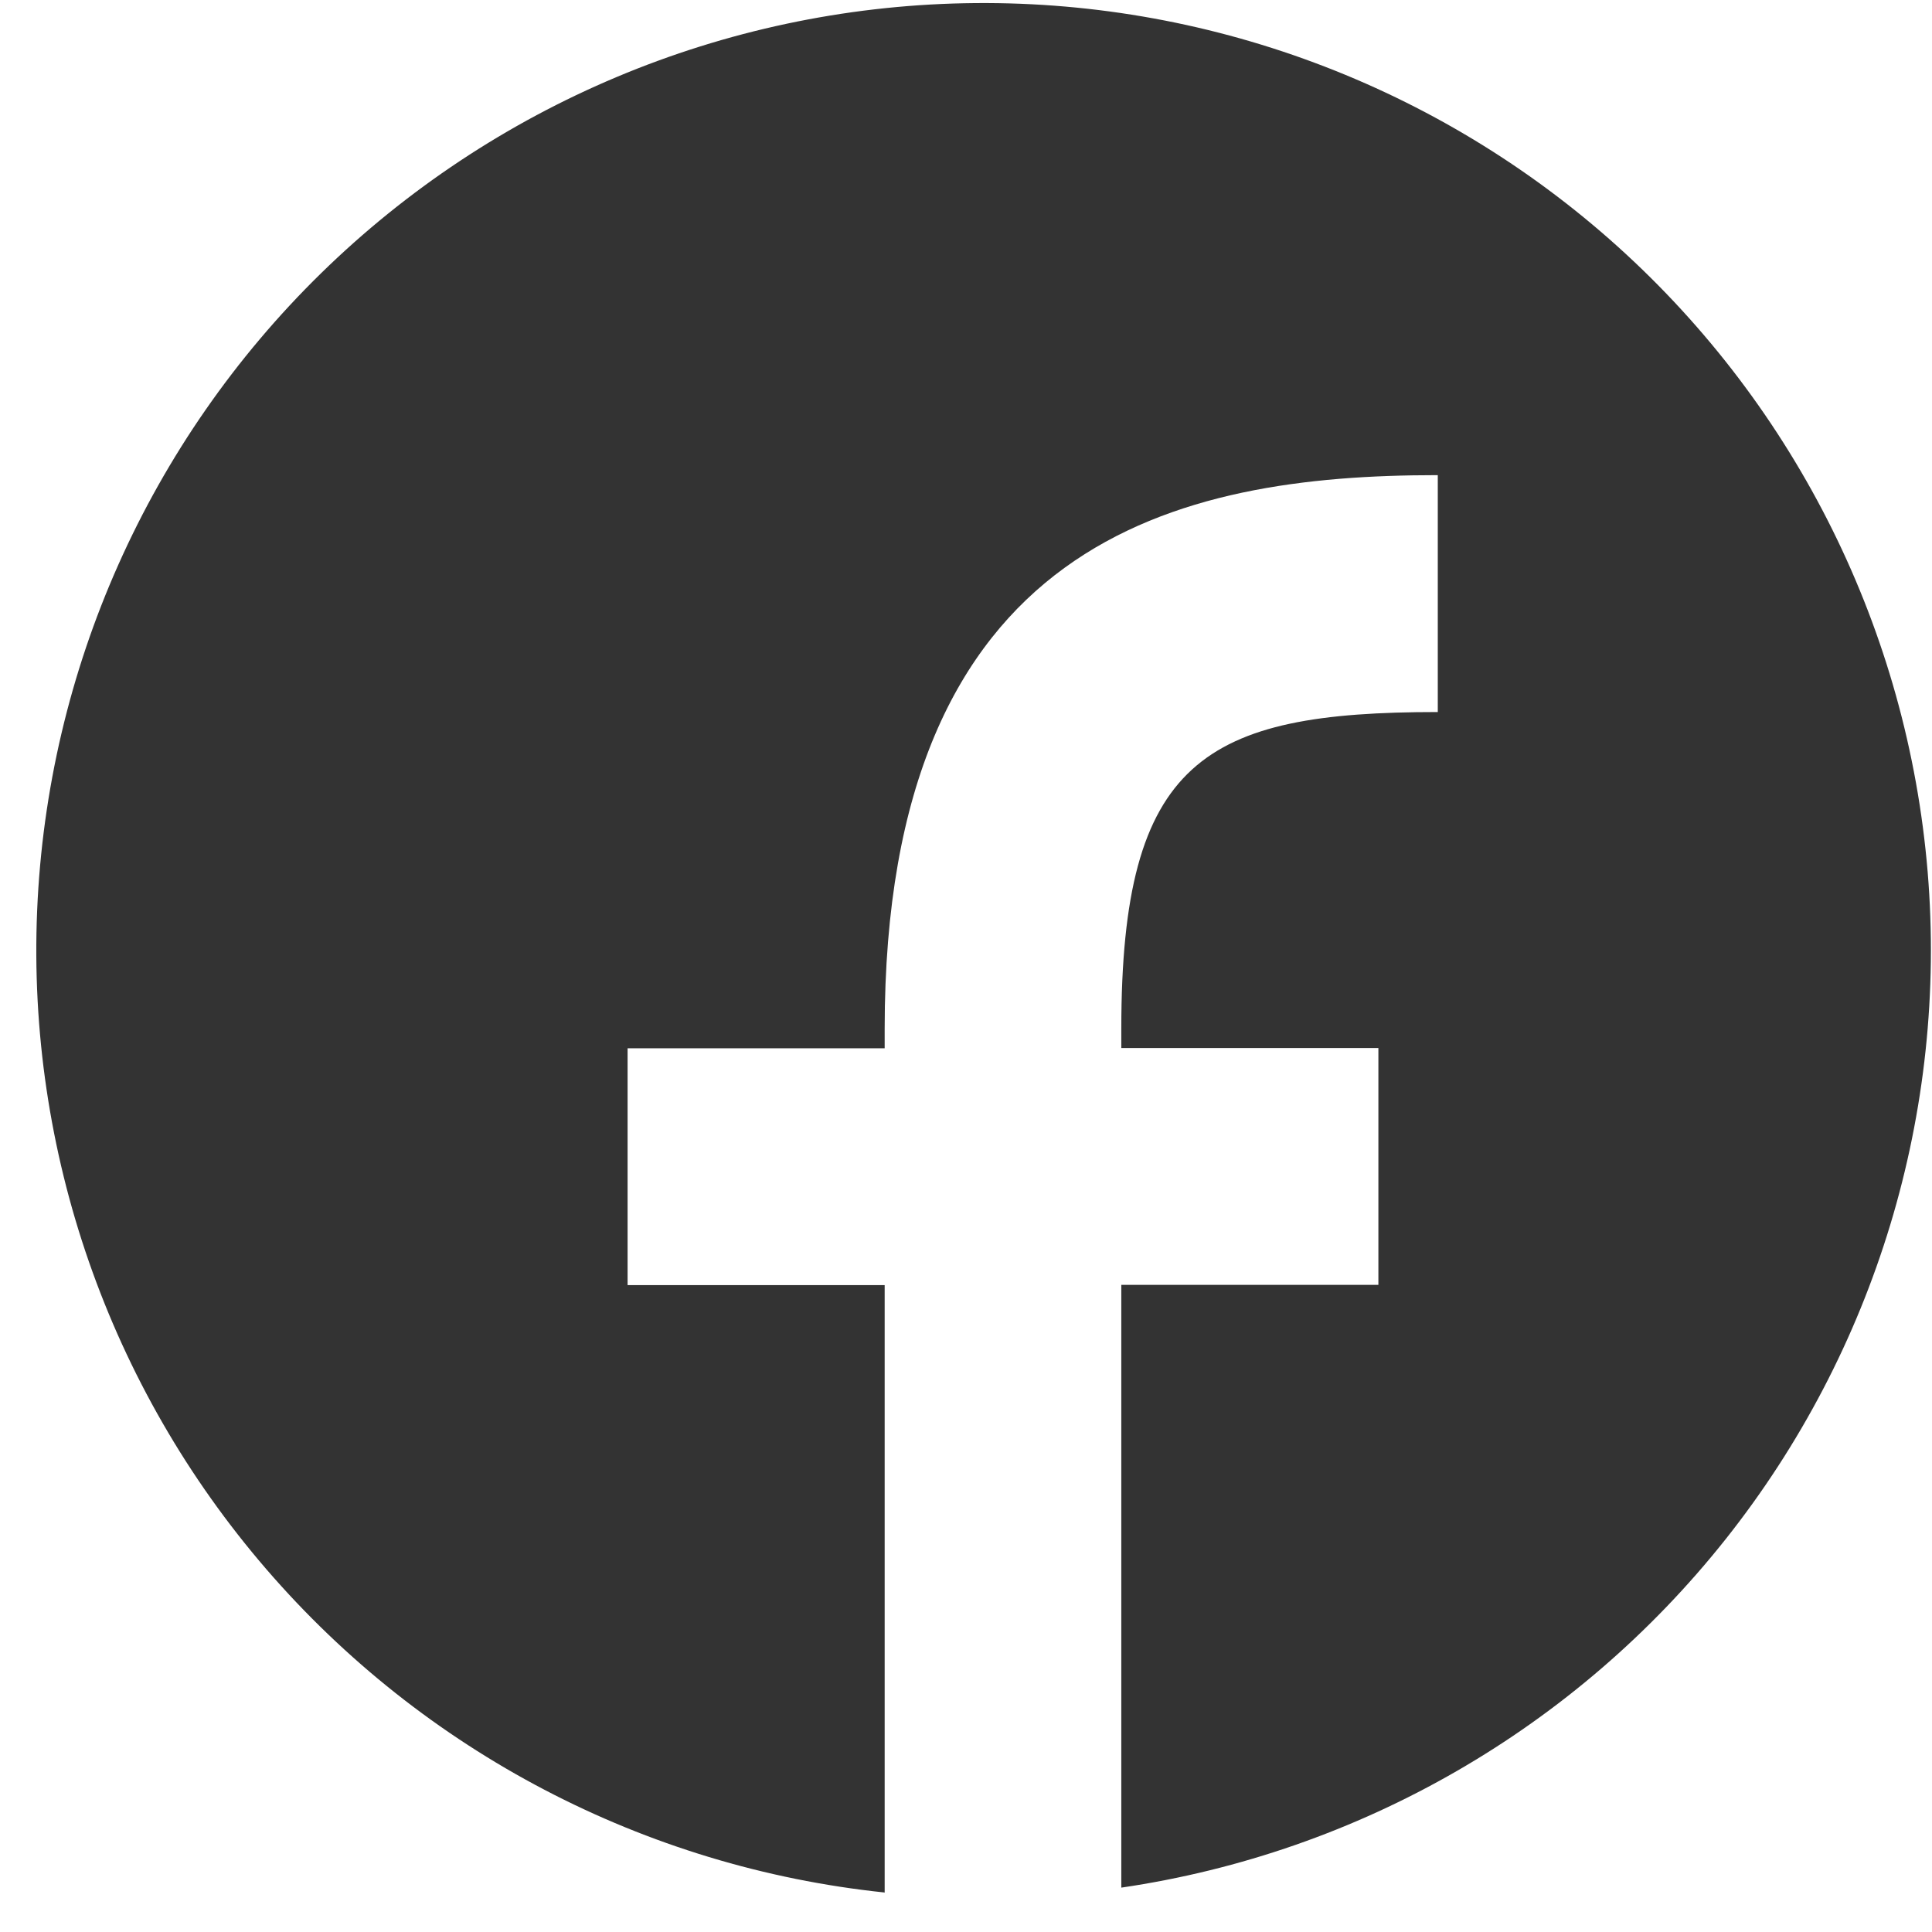 <svg width="31" height="31" viewBox="0 0 31 31" fill="none" xmlns="http://www.w3.org/2000/svg">
<path d="M14.191 30.366C10.346 29.962 6.799 28.106 4.274 25.179C1.748 22.252 0.433 18.472 0.596 14.609C0.759 10.746 2.387 7.09 5.15 4.386C7.914 1.682 11.605 0.131 15.471 0.052C19.337 -0.027 23.087 1.37 25.959 3.958C28.831 6.547 30.608 10.133 30.93 13.986C31.251 17.839 30.091 21.67 27.688 24.698C25.284 27.727 21.818 29.726 17.992 30.288V20.616H22.117V16.816H17.992V16.503C17.992 12.194 19.324 11.425 23.07 11.425V7.624H23.059C18.93 7.624 14.195 8.634 14.195 16.505V16.82H10.07V20.62H14.195V30.37L14.191 30.366Z" fill="#333333"/>
</svg>
